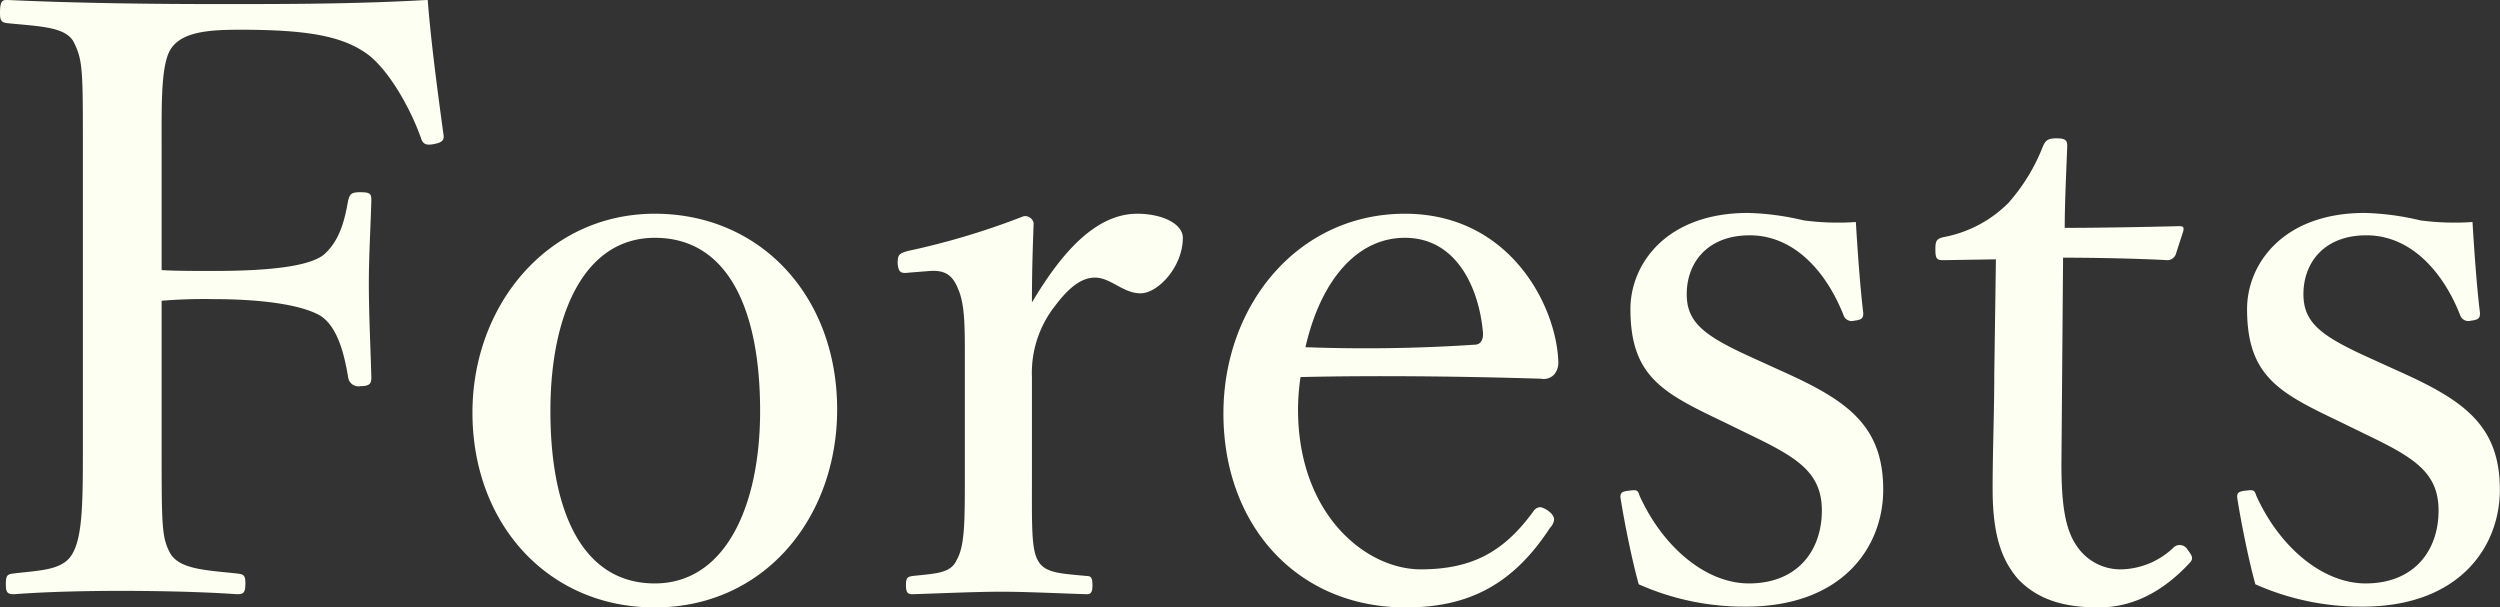 <svg id="txt_wood_sinrin" xmlns="http://www.w3.org/2000/svg" width="380.04" height="92.34" viewBox="0 0 380.04 92.34">
  <rect x="0" y="0" width="380.04" height="92.34" fill="#333333" stroke="none"/>
  <defs>
    <style>
      .cls-1 {
        fill: #fcfff1;
        fill-rule: evenodd;
      }
    </style>
  </defs>
  <path id="Forests" class="cls-1" d="M2176.91,2529.72a77.828,77.828,0,0,1,7.82-.25c8.06,0,13.98,1.01,16.5,2.65,2.65,1.89,3.53,6.3,4.03,9.2a1.581,1.581,0,0,0,1.89,1.38c1.52,0,1.64-.5,1.64-1.38-0.12-4.41-.38-9.58-0.38-14.24,0-4.16.26-8.32,0.38-12.6,0-1.01-.12-1.26-1.76-1.26-1.39,0-1.51.38-1.77,1.26-0.5,2.9-1.26,6.17-3.78,8.31-2.39,1.77-8.56,2.4-16.75,2.4-2.4,0-5.8,0-7.82-.13v-18.39c0-6.68-.12-12.48,1.26-15,1.64-2.9,6.05-3.15,10.71-3.15,10.46,0,15.63,1.01,19.41,3.78,3.15,2.4,6.42,8.07,8.06,12.73,0.25,0.75.63,1.13,1.89,0.88,1.51-.25,1.64-0.76,1.51-1.51-0.88-6.43-1.89-13.99-2.39-20.41-10.96.63-21.55,0.63-31.5,0.63-10.08,0-21.92-.13-32.51-0.63-0.75,0-1.01.37-1.01,2.01,0,1.14.26,1.39,1.01,1.51,4.92,0.51,8.95.51,10.21,2.9,1.38,2.77,1.38,4.29,1.38,16.26v44.73c0,8.44,0,13.86-1.51,16.63-1.38,2.64-4.66,2.64-9.07,3.15-0.88.12-1.13,0.25-1.13,1.64,0,1.26.25,1.51,1.26,1.51,4.91-.38,11.08-0.51,16.25-0.51,5.29,0,12.22.13,17.64,0.51,1.01,0,1.26-.25,1.26-1.64,0-1.26-.25-1.39-1.26-1.51-4.79-.51-8.82-0.63-10.21-3.15-1.26-2.4-1.26-4.16-1.26-16.63v-21.68Zm74.97-13.23c-16.25,0-27.72,13.86-27.72,30.24,0,16.89,11.47,29.61,27.72,29.61,16.64,0,27.72-13.6,27.72-30.11C2279.6,2529.09,2268.01,2516.49,2251.88,2516.49Zm0,3.66c11.09,0,16.01,10.83,16.01,26.33,0,14.49-5.3,26.21-16.01,26.21-10.96,0-15.87-10.84-15.87-26.21C2236.01,2531.74,2241.17,2520.15,2251.88,2520.15Zm41.84,5.04c2.14-.13,3.4.5,4.28,2.77,1.01,2.27,1.01,5.67,1.01,10.21v18.01c0,7.19,0,10.84-1.26,12.98-0.88,2.02-3.28,2.02-6.68,2.4-0.76.12-1.01,0.25-1.01,1.38s0.25,1.39,1.01,1.39c4.16-.13,9.58-0.38,13.48-0.38,3.78,0,8.82.25,12.98,0.38,0.63,0,.88-0.25.88-1.39s-0.25-1.38-.88-1.38c-3.78-.38-6.43-0.38-7.43-2.4-1.01-1.76-.89-5.54-0.89-12.98v-14.86a16.452,16.452,0,0,1,3.53-10.84c2.27-3.02,4.16-4.28,6.05-4.28,2.39,0,4.28,2.39,6.93,2.39s6.43-4.03,6.43-8.44c0-2.14-3.15-3.66-6.93-3.66-6.81,0-12.1,6.93-16.01,13.49,0-4.79.13-8.45,0.26-12.1a1.34,1.34,0,0,0-1.52-1.01,113.991,113.991,0,0,1-17.64,5.29c-1.26.38-1.51,0.51-1.51,1.89,0.13,1.52.63,1.52,1.77,1.39Zm56.32,16.13c11.09-.26,24.19-0.13,36.54.25a2.189,2.189,0,0,0,2.01-.63,2.849,2.849,0,0,0,.63-2.14c-0.37-8.45-7.43-22.31-23.31-22.31-16.25,0-27.59,13.86-27.59,30.37,0,17.01,11.21,29.48,27.72,29.48,9.45,0,16.25-3.4,21.92-12.09a2.164,2.164,0,0,0,.63-1.26c0-1.01-1.63-1.89-2.14-1.89a1.292,1.292,0,0,0-1.01.63c-4.41,6.05-9.19,8.82-17.13,8.82-8.32,0-18.65-8.32-18.65-24.32A34.264,34.264,0,0,1,2350.04,2541.32Zm0.75-4.54c2.27-9.95,7.69-16.63,15.12-16.63,7.82,0,11.22,7.56,11.85,14.24,0.12,1.13-.25,2.01-1.26,2.01A250.627,250.627,0,0,1,2350.79,2536.78Zm67.67,13.36c7.05,3.4,10.83,5.67,10.83,11.46,0,6.18-3.78,11.09-11.09,11.09-6.55,0-13.1-5.54-16.63-13.36-0.25-.88-0.5-0.88-1.51-0.75-1.26.12-1.39,0.38-1.39,1.01,0.63,4.03,1.77,9.57,2.78,13.23a39.443,39.443,0,0,0,16.25,3.4c14.87,0,20.92-9.2,20.92-17.77,0-9.83-5.55-13.61-15.38-18.02l-4.15-1.89c-7.56-3.4-10.34-5.41-10.34-9.82,0-4.79,3.15-8.95,9.58-8.95,6.68,0,11.59,5.42,14.24,12.1a1.31,1.31,0,0,0,1.64.88c1.13-.13,1.38-0.38,1.38-1.14-0.5-4.15-.88-9.7-1.13-13.86a39.66,39.66,0,0,1-7.94-.25,40.489,40.489,0,0,0-8.44-1.13c-12.48,0-17.89,7.81-17.89,14.61,0,10.21,4.91,12.73,13.86,17.01Zm37.29-26.72-0.25,17.52c0,5.92-.25,11.59-0.25,17.39,0,7.05,1.38,10.83,3.9,13.73,3.15,3.28,7.31,4.28,12.23,4.28,5.67,0,10.2-2.89,13.73-6.67,0.76-.76.5-1.14-0.25-2.15a1.362,1.362,0,0,0-2.02-.37,11.866,11.866,0,0,1-7.94,3.4,7.981,7.981,0,0,1-6.67-3.28c-1.77-2.39-2.52-5.79-2.52-12.72l0.25-31.38c4.66,0,11.34.13,15.87,0.38a1.372,1.372,0,0,0,1.26-.88l1.14-3.53c0.12-.63,0-0.76-0.63-0.76-5.17.13-12.35,0.26-17.39,0.26,0-3.78.25-8.82,0.38-12.35,0-.88-0.13-1.26-1.64-1.26-1.39,0-1.64.38-2.02,1.13a28.6,28.6,0,0,1-5.29,8.7,18.8,18.8,0,0,1-9.7,5.16c-1.26.25-1.39,0.63-1.39,1.89,0,1.51.26,1.64,1.26,1.64Zm56.45,26.72c7.06,3.4,10.84,5.67,10.84,11.46,0,6.18-3.78,11.09-11.09,11.09-6.55,0-13.11-5.54-16.63-13.36-0.26-.88-0.51-0.88-1.52-0.75-1.26.12-1.38,0.38-1.38,1.01,0.63,4.03,1.76,9.57,2.77,13.23a39.443,39.443,0,0,0,16.25,3.4c14.87,0,20.92-9.2,20.92-17.77,0-9.83-5.54-13.61-15.37-18.02l-4.16-1.89c-7.56-3.4-10.33-5.41-10.33-9.82,0-4.79,3.15-8.95,9.57-8.95,6.68,0,11.6,5.42,14.24,12.1a1.315,1.315,0,0,0,1.64.88c1.13-.13,1.39-0.38,1.39-1.14-0.51-4.15-.89-9.7-1.14-13.86a39.716,39.716,0,0,1-7.94-.25,40.489,40.489,0,0,0-8.44-1.13c-12.47,0-17.89,7.81-17.89,14.61,0,10.21,4.91,12.73,13.86,17.01Z" transform="translate(-2152.34 -2484)"/>
</svg>
